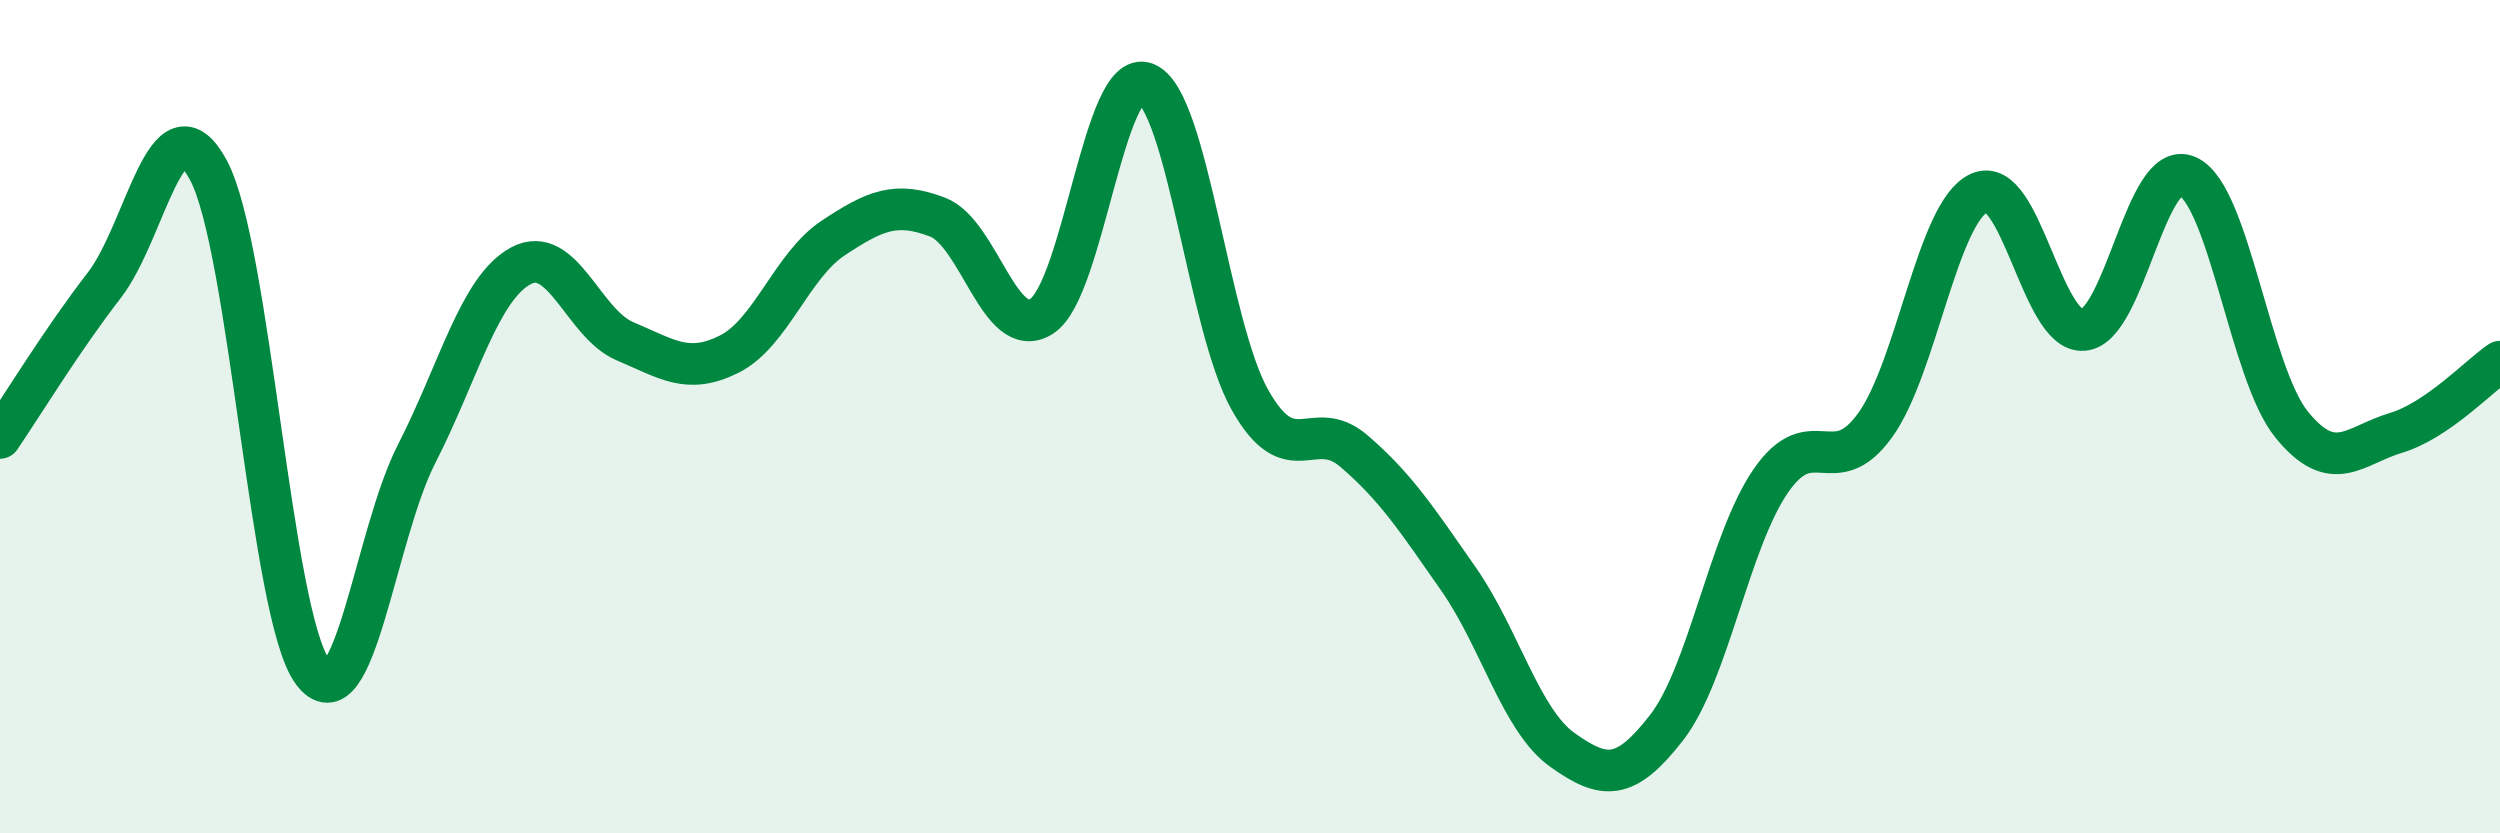 
    <svg width="60" height="20" viewBox="0 0 60 20" xmlns="http://www.w3.org/2000/svg">
      <path
        d="M 0,10.51 C 0.5,9.78 1.5,8.14 2.5,6.85 C 3.5,5.56 4,2.23 5,4.08 C 6,5.93 6.5,14.76 7.5,16.12 C 8.5,17.48 9,12.84 10,10.89 C 11,8.94 11.5,6.92 12.5,6.38 C 13.5,5.84 14,7.77 15,8.19 C 16,8.61 16.5,9 17.5,8.5 C 18.5,8 19,6.37 20,5.71 C 21,5.05 21.5,4.83 22.5,5.21 C 23.5,5.59 24,8.23 25,7.59 C 26,6.95 26.5,1.6 27.5,2 C 28.5,2.4 29,7.83 30,9.6 C 31,11.37 31.5,9.97 32.5,10.83 C 33.5,11.69 34,12.46 35,13.89 C 36,15.32 36.5,17.29 37.5,18 C 38.5,18.71 39,18.75 40,17.46 C 41,16.17 41.5,12.99 42.5,11.54 C 43.5,10.09 44,11.59 45,10.21 C 46,8.83 46.5,5.09 47.5,4.63 C 48.5,4.17 49,8 50,7.92 C 51,7.84 51.5,3.78 52.5,4.23 C 53.5,4.68 54,8.96 55,10.19 C 56,11.42 56.5,10.69 57.5,10.39 C 58.5,10.09 59.5,9.02 60,8.68L60 20L0 20Z"
        fill="#008740"
        opacity="0.1"
        stroke-linecap="round"
        stroke-linejoin="round"
      />
      <path
        d="M 0,10.51 C 0.5,9.78 1.5,8.14 2.5,6.85 C 3.5,5.56 4,2.23 5,4.08 C 6,5.93 6.5,14.76 7.5,16.12 C 8.5,17.48 9,12.84 10,10.89 C 11,8.94 11.5,6.92 12.5,6.38 C 13.5,5.84 14,7.77 15,8.19 C 16,8.61 16.5,9 17.5,8.5 C 18.5,8 19,6.37 20,5.71 C 21,5.05 21.5,4.83 22.5,5.21 C 23.5,5.59 24,8.23 25,7.59 C 26,6.95 26.5,1.6 27.5,2 C 28.5,2.4 29,7.83 30,9.6 C 31,11.37 31.5,9.97 32.5,10.83 C 33.5,11.69 34,12.46 35,13.89 C 36,15.32 36.5,17.29 37.5,18 C 38.5,18.71 39,18.75 40,17.46 C 41,16.17 41.5,12.99 42.5,11.54 C 43.5,10.09 44,11.59 45,10.21 C 46,8.83 46.5,5.09 47.5,4.63 C 48.5,4.17 49,8 50,7.92 C 51,7.84 51.5,3.78 52.5,4.23 C 53.5,4.68 54,8.96 55,10.19 C 56,11.42 56.5,10.69 57.5,10.39 C 58.5,10.09 59.5,9.02 60,8.68"
        stroke="#008740"
        stroke-width="1"
        fill="none"
        stroke-linecap="round"
        stroke-linejoin="round"
      />
    </svg>
  